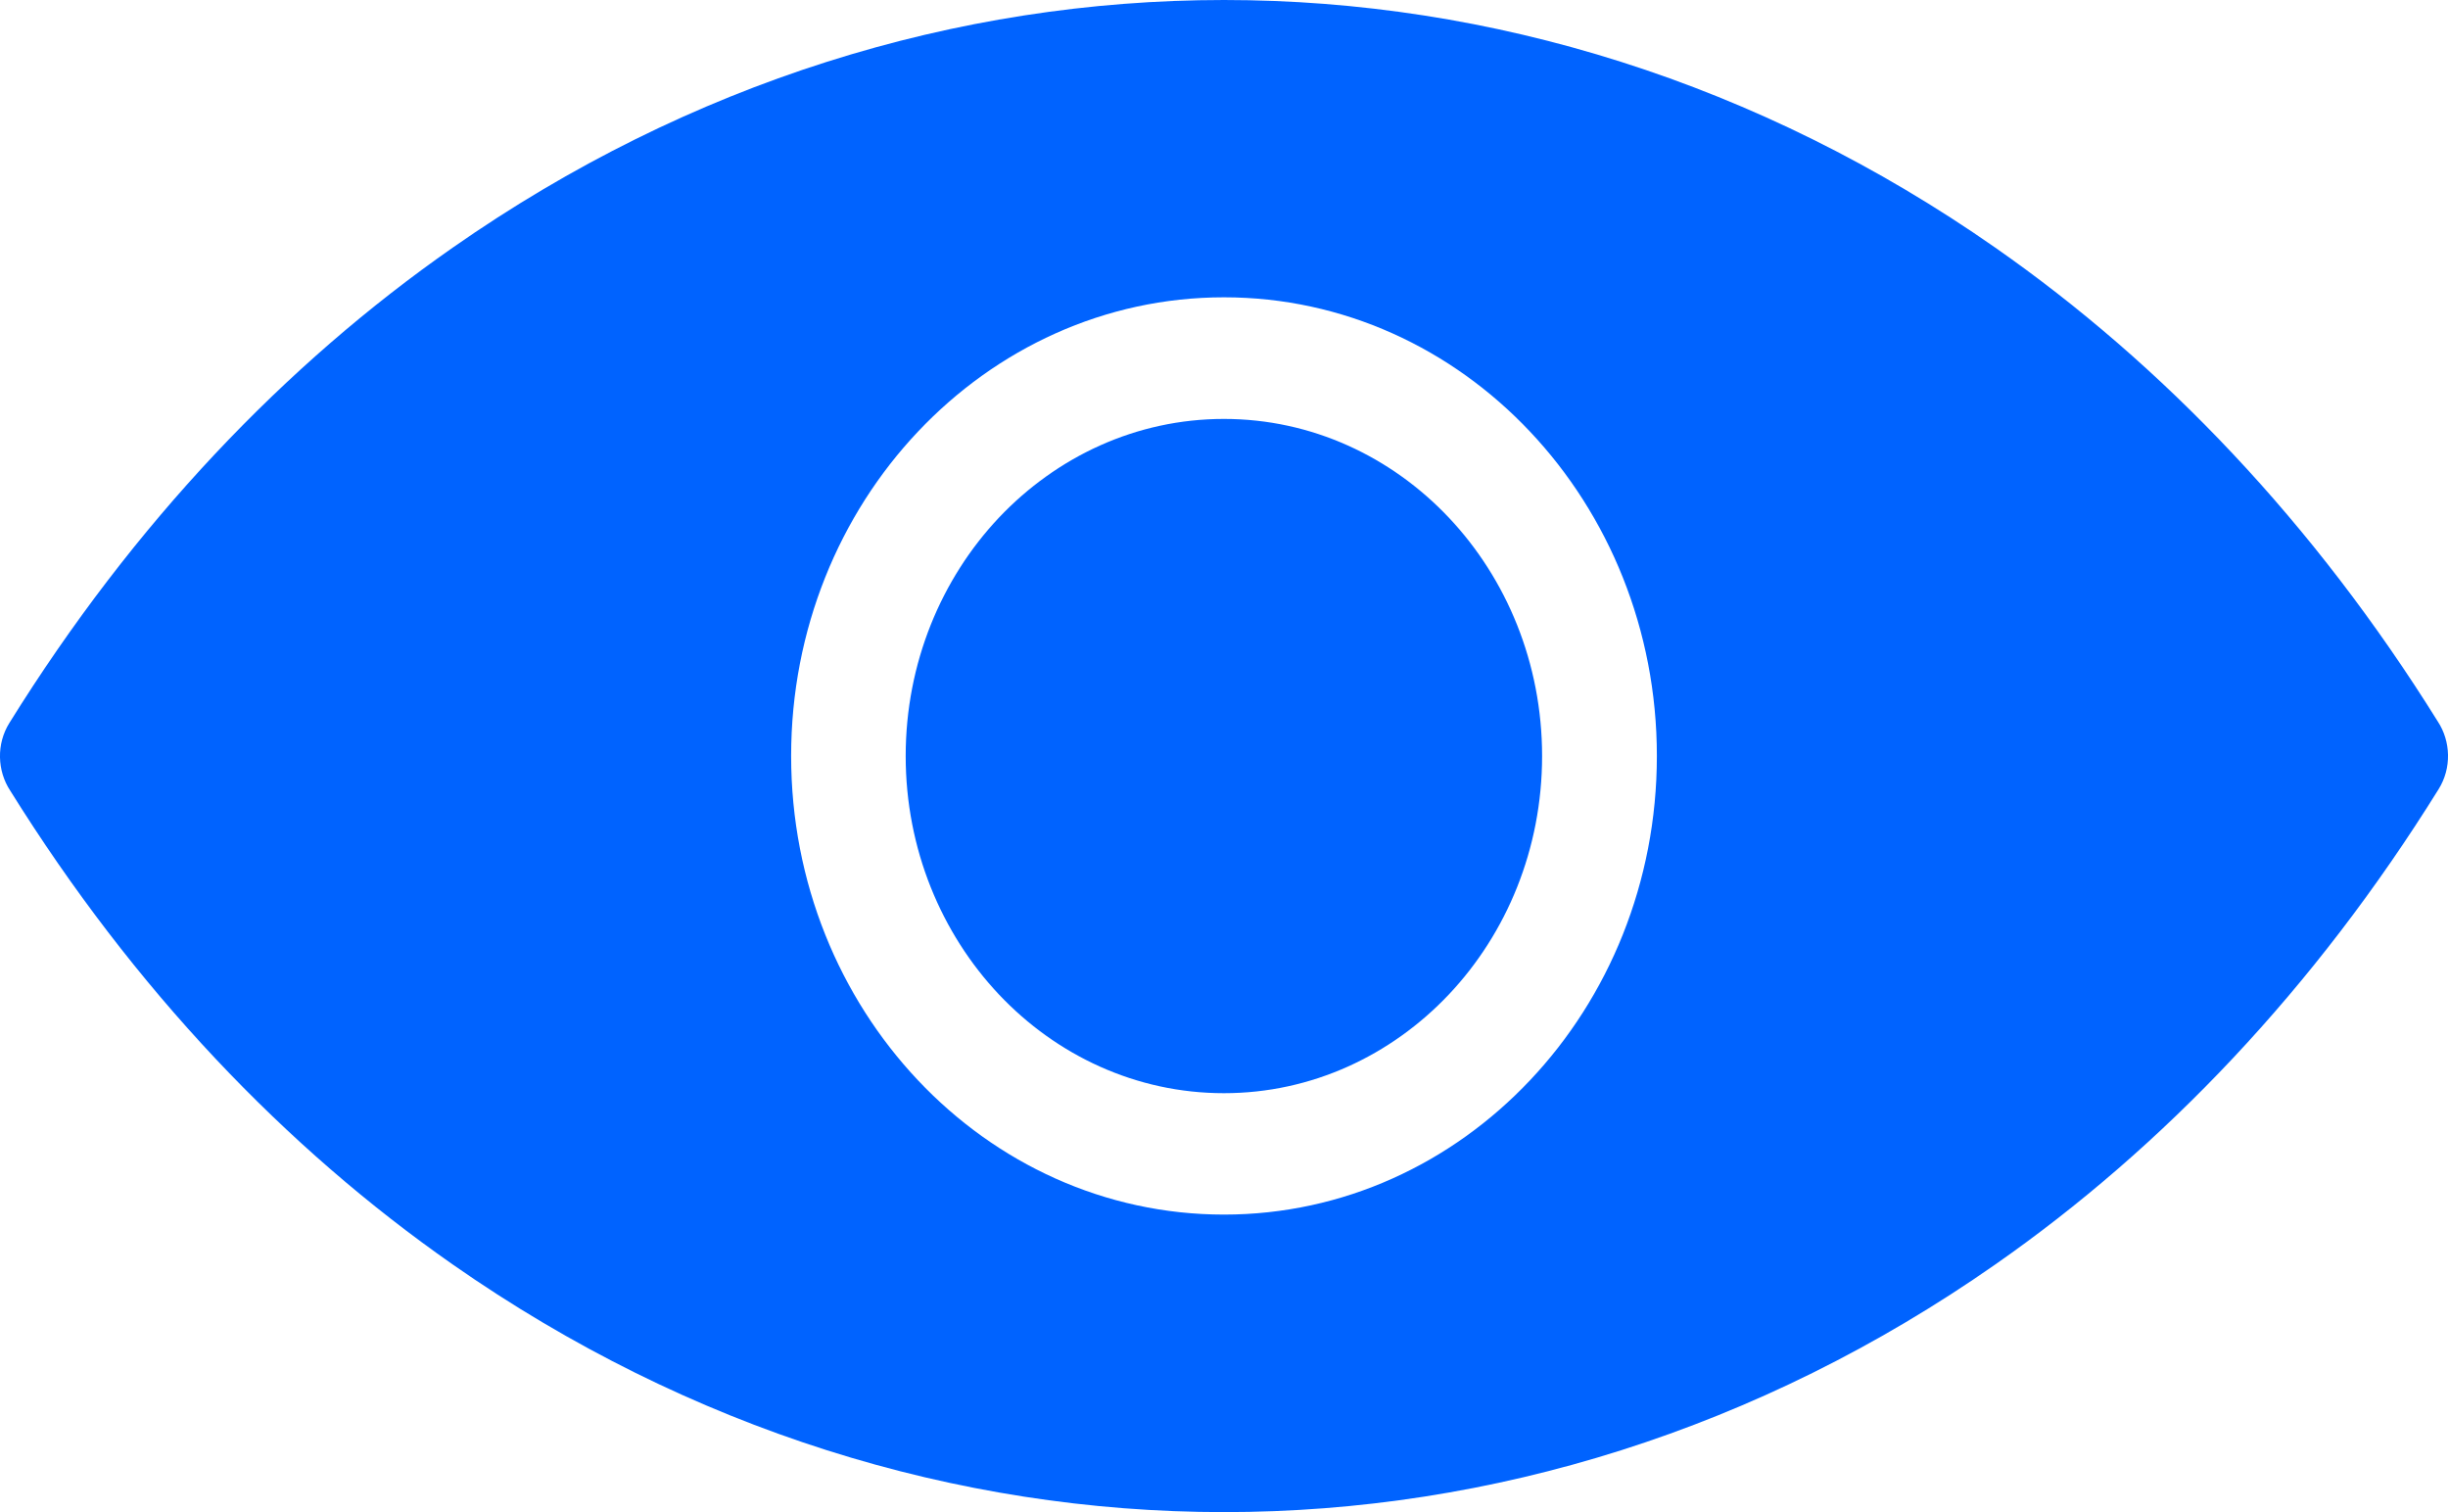 <svg width="34" height="21" viewBox="0 0 34 21" fill="none" xmlns="http://www.w3.org/2000/svg">
<path fill-rule="evenodd" clip-rule="evenodd" d="M20.123 13.811C20.923 12.964 21.418 11.792 21.418 10.5C21.418 9.208 20.923 8.037 20.123 7.189C19.324 6.343 18.218 5.818 16.999 5.818C15.779 5.818 14.675 6.343 13.874 7.189C13.075 8.036 12.579 9.208 12.579 10.5C12.579 11.792 13.075 12.963 13.874 13.811C14.673 14.657 15.779 15.182 16.999 15.182C18.218 15.182 19.323 14.657 20.123 13.811ZM33.859 10.021C32.135 7.254 30.034 5.06 27.712 3.439C24.43 1.147 20.714 0 17 0C13.286 0 9.569 1.146 6.288 3.439C3.961 5.063 1.857 7.263 0.131 10.039C-0.053 10.333 -0.038 10.706 0.141 10.979C1.865 13.746 3.966 15.94 6.288 17.561C9.57 19.853 13.286 21 17 21C20.714 21 24.431 19.854 27.712 17.561C30.039 15.937 32.143 13.737 33.869 10.961C34.053 10.667 34.038 10.294 33.859 10.021ZM21.251 5.995C22.339 7.148 23.012 8.741 23.012 10.499C23.012 12.257 22.339 13.851 21.251 15.002C20.163 16.155 18.659 16.868 17 16.868C15.341 16.868 13.836 16.155 12.749 15.002C11.661 13.849 10.988 12.257 10.988 10.499C10.988 8.741 11.661 7.146 12.749 5.995C13.838 4.842 15.341 4.129 17 4.129C18.659 4.129 20.164 4.842 21.251 5.995Z" fill="#0063FF"/>
</svg>
